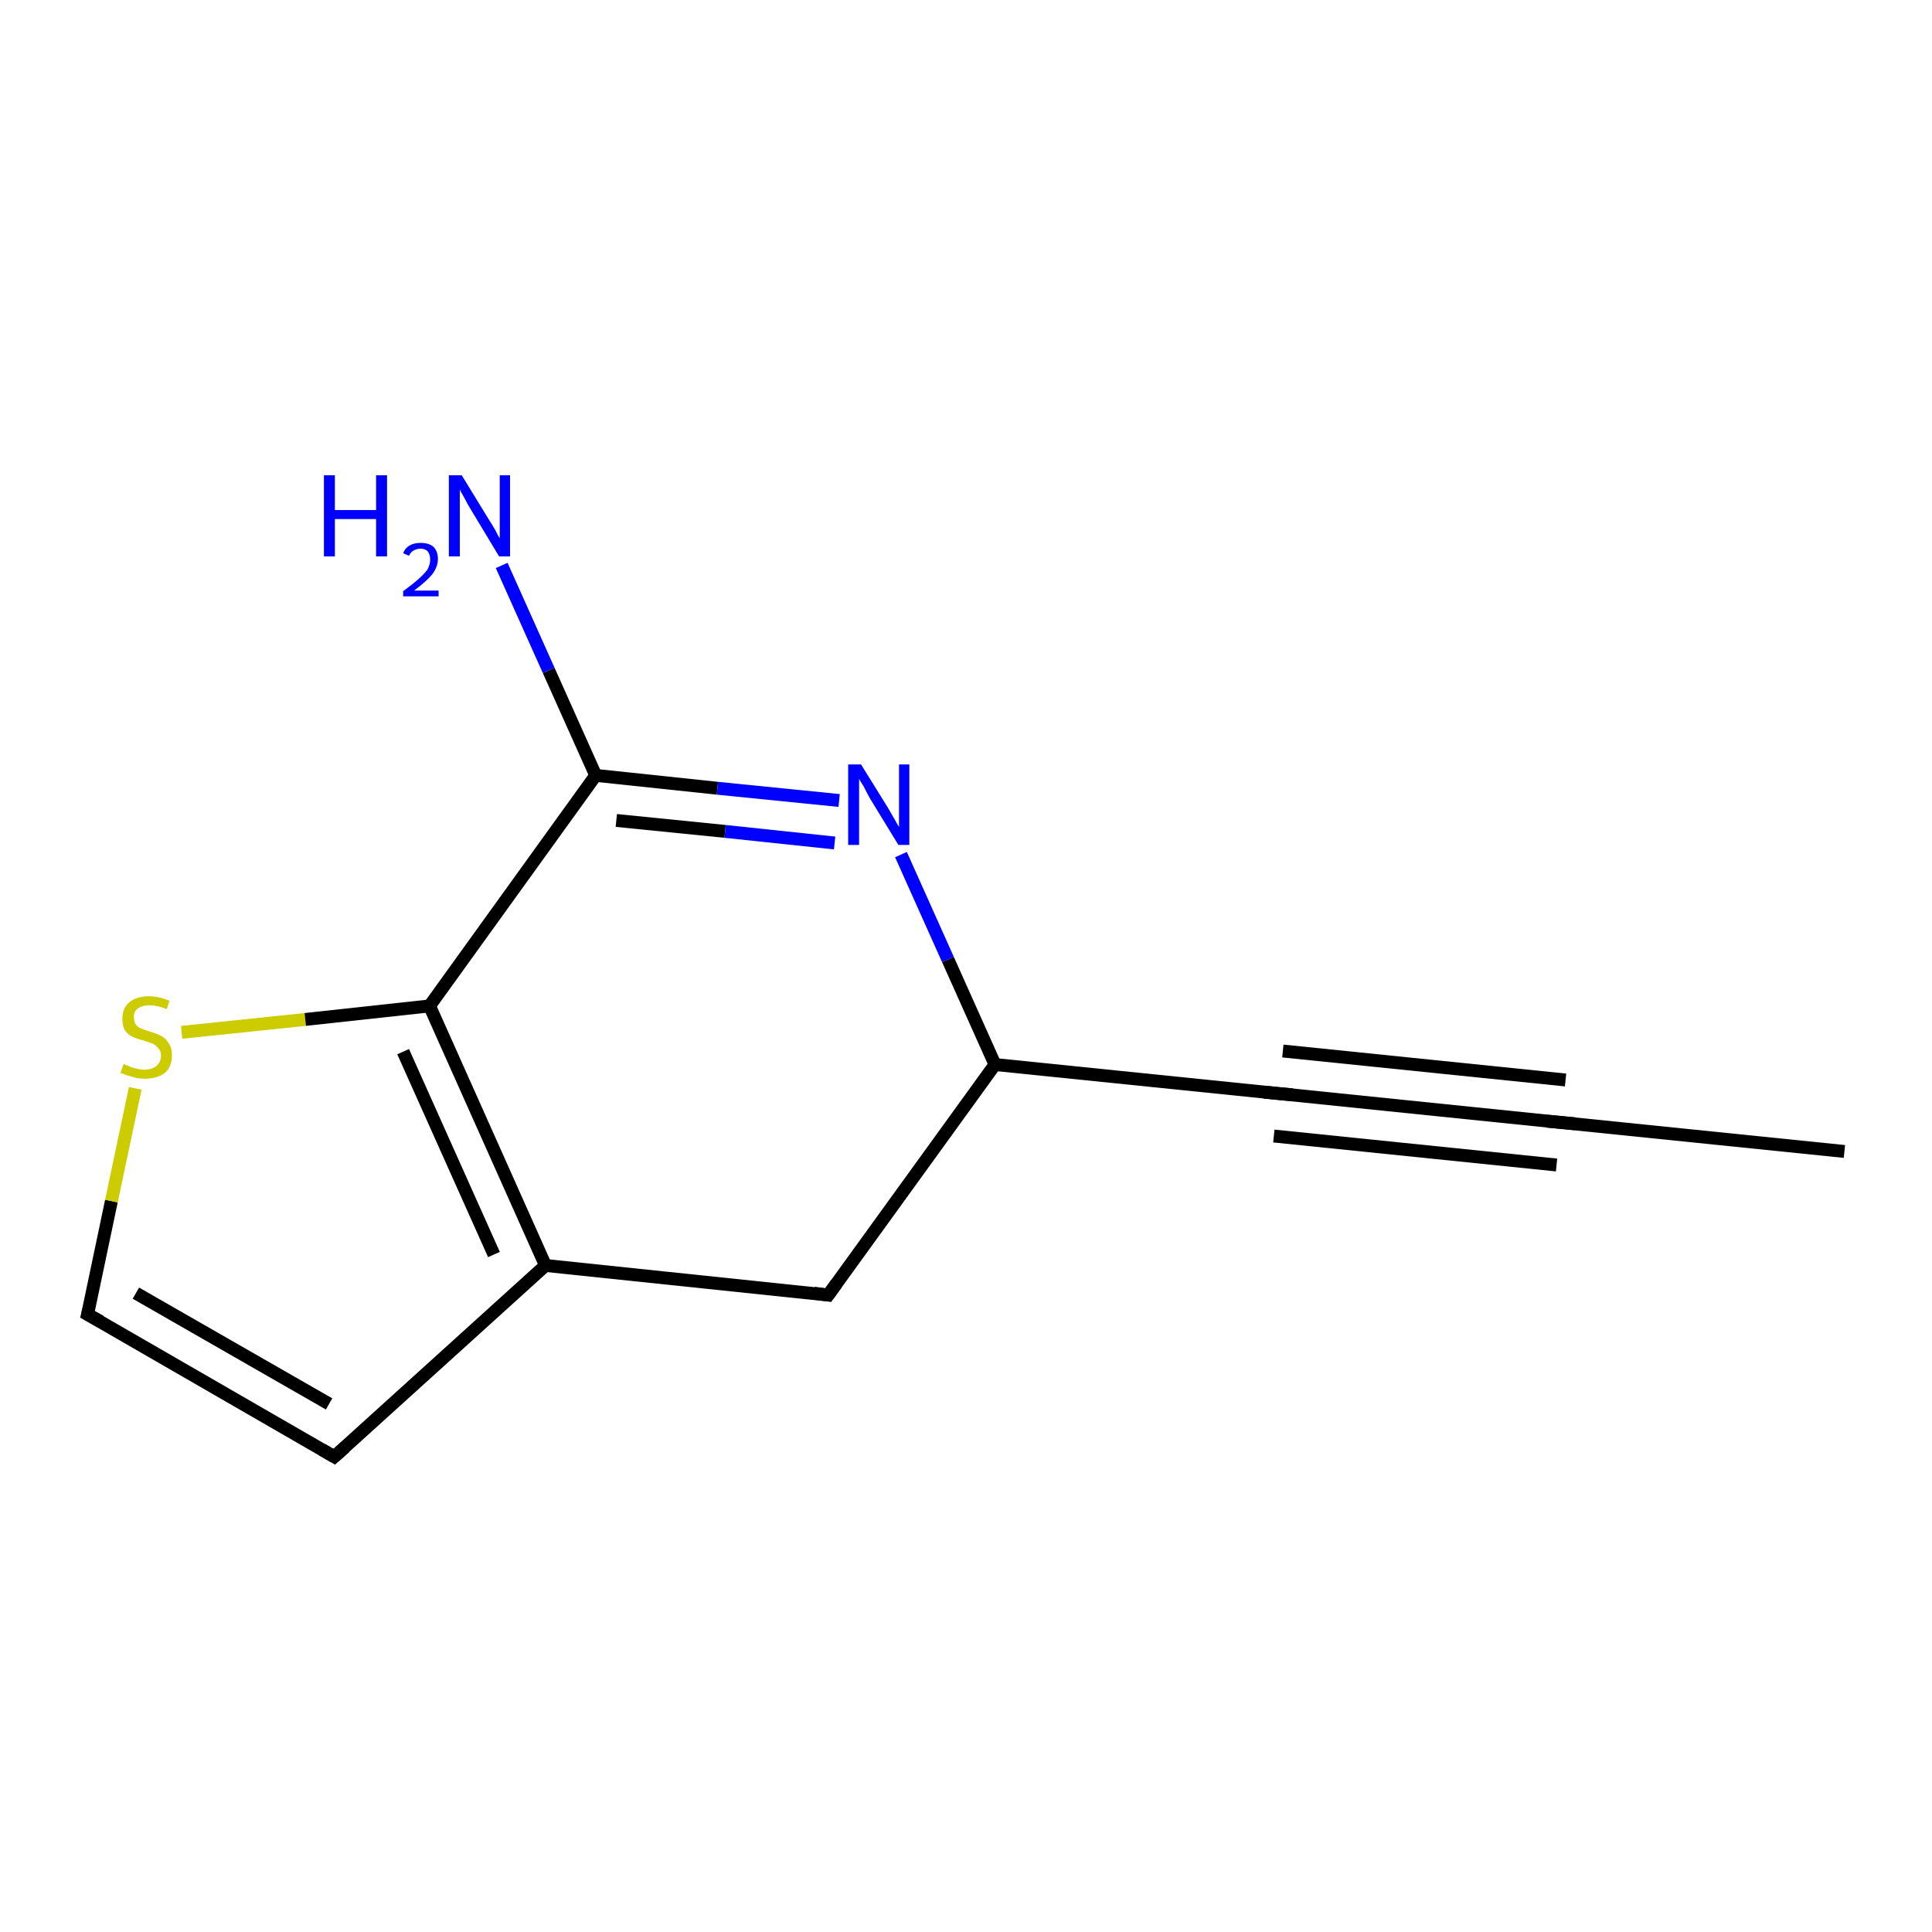 <?xml version='1.0' encoding='iso-8859-1'?>
<svg version='1.1' baseProfile='full'
              xmlns='http://www.w3.org/2000/svg'
                      xmlns:rdkit='http://www.rdkit.org/xml'
                      xmlns:xlink='http://www.w3.org/1999/xlink'
                  xml:space='preserve'
width='300px' height='300px' viewBox='0 0 300 300'>
<!-- END OF HEADER -->
<rect style='opacity:1.0;fill:#FFFFFF;stroke:none' width='300.0' height='300.0' x='0.0' y='0.0'> </rect>
<path class='bond-0 atom-0 atom-1' d='M 286.4,178.8 L 242.4,174.3' style='fill:none;fill-rule:evenodd;stroke:#000000;stroke-width:2.0px;stroke-linecap:butt;stroke-linejoin:miter;stroke-opacity:1' />
<path class='bond-1 atom-1 atom-2' d='M 242.4,174.3 L 198.5,169.8' style='fill:none;fill-rule:evenodd;stroke:#000000;stroke-width:2.0px;stroke-linecap:butt;stroke-linejoin:miter;stroke-opacity:1' />
<path class='bond-1 atom-1 atom-2' d='M 241.7,180.9 L 197.8,176.4' style='fill:none;fill-rule:evenodd;stroke:#000000;stroke-width:2.0px;stroke-linecap:butt;stroke-linejoin:miter;stroke-opacity:1' />
<path class='bond-1 atom-1 atom-2' d='M 243.1,167.7 L 199.2,163.2' style='fill:none;fill-rule:evenodd;stroke:#000000;stroke-width:2.0px;stroke-linecap:butt;stroke-linejoin:miter;stroke-opacity:1' />
<path class='bond-2 atom-2 atom-3' d='M 198.5,169.8 L 154.5,165.3' style='fill:none;fill-rule:evenodd;stroke:#000000;stroke-width:2.0px;stroke-linecap:butt;stroke-linejoin:miter;stroke-opacity:1' />
<path class='bond-3 atom-3 atom-4' d='M 154.5,165.3 L 128.6,201.1' style='fill:none;fill-rule:evenodd;stroke:#000000;stroke-width:2.0px;stroke-linecap:butt;stroke-linejoin:miter;stroke-opacity:1' />
<path class='bond-4 atom-4 atom-5' d='M 128.6,201.1 L 84.7,196.5' style='fill:none;fill-rule:evenodd;stroke:#000000;stroke-width:2.0px;stroke-linecap:butt;stroke-linejoin:miter;stroke-opacity:1' />
<path class='bond-5 atom-5 atom-6' d='M 84.7,196.5 L 51.9,226.2' style='fill:none;fill-rule:evenodd;stroke:#000000;stroke-width:2.0px;stroke-linecap:butt;stroke-linejoin:miter;stroke-opacity:1' />
<path class='bond-6 atom-6 atom-7' d='M 51.9,226.2 L 13.6,204.1' style='fill:none;fill-rule:evenodd;stroke:#000000;stroke-width:2.0px;stroke-linecap:butt;stroke-linejoin:miter;stroke-opacity:1' />
<path class='bond-6 atom-6 atom-7' d='M 51.1,218.0 L 21.1,200.8' style='fill:none;fill-rule:evenodd;stroke:#000000;stroke-width:2.0px;stroke-linecap:butt;stroke-linejoin:miter;stroke-opacity:1' />
<path class='bond-7 atom-7 atom-8' d='M 13.6,204.1 L 17.3,186.5' style='fill:none;fill-rule:evenodd;stroke:#000000;stroke-width:2.0px;stroke-linecap:butt;stroke-linejoin:miter;stroke-opacity:1' />
<path class='bond-7 atom-7 atom-8' d='M 17.3,186.5 L 21.0,169.0' style='fill:none;fill-rule:evenodd;stroke:#CCCC00;stroke-width:2.0px;stroke-linecap:butt;stroke-linejoin:miter;stroke-opacity:1' />
<path class='bond-8 atom-8 atom-9' d='M 28.2,160.3 L 47.4,158.3' style='fill:none;fill-rule:evenodd;stroke:#CCCC00;stroke-width:2.0px;stroke-linecap:butt;stroke-linejoin:miter;stroke-opacity:1' />
<path class='bond-8 atom-8 atom-9' d='M 47.4,158.3 L 66.7,156.2' style='fill:none;fill-rule:evenodd;stroke:#000000;stroke-width:2.0px;stroke-linecap:butt;stroke-linejoin:miter;stroke-opacity:1' />
<path class='bond-9 atom-9 atom-10' d='M 66.7,156.2 L 92.5,120.4' style='fill:none;fill-rule:evenodd;stroke:#000000;stroke-width:2.0px;stroke-linecap:butt;stroke-linejoin:miter;stroke-opacity:1' />
<path class='bond-10 atom-10 atom-11' d='M 92.5,120.4 L 85.2,104.1' style='fill:none;fill-rule:evenodd;stroke:#000000;stroke-width:2.0px;stroke-linecap:butt;stroke-linejoin:miter;stroke-opacity:1' />
<path class='bond-10 atom-10 atom-11' d='M 85.2,104.1 L 77.9,87.8' style='fill:none;fill-rule:evenodd;stroke:#0000FF;stroke-width:2.0px;stroke-linecap:butt;stroke-linejoin:miter;stroke-opacity:1' />
<path class='bond-11 atom-10 atom-12' d='M 92.5,120.4 L 111.4,122.4' style='fill:none;fill-rule:evenodd;stroke:#000000;stroke-width:2.0px;stroke-linecap:butt;stroke-linejoin:miter;stroke-opacity:1' />
<path class='bond-11 atom-10 atom-12' d='M 111.4,122.4 L 130.3,124.3' style='fill:none;fill-rule:evenodd;stroke:#0000FF;stroke-width:2.0px;stroke-linecap:butt;stroke-linejoin:miter;stroke-opacity:1' />
<path class='bond-11 atom-10 atom-12' d='M 95.7,127.4 L 112.6,129.1' style='fill:none;fill-rule:evenodd;stroke:#000000;stroke-width:2.0px;stroke-linecap:butt;stroke-linejoin:miter;stroke-opacity:1' />
<path class='bond-11 atom-10 atom-12' d='M 112.6,129.1 L 129.6,130.9' style='fill:none;fill-rule:evenodd;stroke:#0000FF;stroke-width:2.0px;stroke-linecap:butt;stroke-linejoin:miter;stroke-opacity:1' />
<path class='bond-12 atom-12 atom-3' d='M 139.9,132.7 L 147.2,149.0' style='fill:none;fill-rule:evenodd;stroke:#0000FF;stroke-width:2.0px;stroke-linecap:butt;stroke-linejoin:miter;stroke-opacity:1' />
<path class='bond-12 atom-12 atom-3' d='M 147.2,149.0 L 154.5,165.3' style='fill:none;fill-rule:evenodd;stroke:#000000;stroke-width:2.0px;stroke-linecap:butt;stroke-linejoin:miter;stroke-opacity:1' />
<path class='bond-13 atom-9 atom-5' d='M 66.7,156.2 L 84.7,196.5' style='fill:none;fill-rule:evenodd;stroke:#000000;stroke-width:2.0px;stroke-linecap:butt;stroke-linejoin:miter;stroke-opacity:1' />
<path class='bond-13 atom-9 atom-5' d='M 62.6,163.3 L 76.7,194.8' style='fill:none;fill-rule:evenodd;stroke:#000000;stroke-width:2.0px;stroke-linecap:butt;stroke-linejoin:miter;stroke-opacity:1' />
<path d='M 244.6,174.5 L 242.4,174.3 L 240.2,174.1' style='fill:none;stroke:#000000;stroke-width:2.0px;stroke-linecap:butt;stroke-linejoin:miter;stroke-opacity:1;' />
<path d='M 200.7,170.0 L 198.5,169.8 L 196.3,169.6' style='fill:none;stroke:#000000;stroke-width:2.0px;stroke-linecap:butt;stroke-linejoin:miter;stroke-opacity:1;' />
<path d='M 129.9,199.3 L 128.6,201.1 L 126.4,200.8' style='fill:none;stroke:#000000;stroke-width:2.0px;stroke-linecap:butt;stroke-linejoin:miter;stroke-opacity:1;' />
<path d='M 53.6,224.7 L 51.9,226.2 L 50.0,225.1' style='fill:none;stroke:#000000;stroke-width:2.0px;stroke-linecap:butt;stroke-linejoin:miter;stroke-opacity:1;' />
<path d='M 15.6,205.2 L 13.6,204.1 L 13.8,203.3' style='fill:none;stroke:#000000;stroke-width:2.0px;stroke-linecap:butt;stroke-linejoin:miter;stroke-opacity:1;' />
<path class='atom-8' d='M 19.2 165.2
Q 19.3 165.3, 19.9 165.5
Q 20.5 165.8, 21.1 165.9
Q 21.8 166.1, 22.4 166.1
Q 23.6 166.1, 24.3 165.5
Q 25.0 164.9, 25.0 163.9
Q 25.0 163.2, 24.6 162.8
Q 24.3 162.4, 23.8 162.1
Q 23.2 161.9, 22.4 161.6
Q 21.2 161.3, 20.6 161.0
Q 19.9 160.7, 19.4 160.0
Q 19.0 159.3, 19.0 158.2
Q 19.0 156.6, 20.0 155.7
Q 21.1 154.7, 23.2 154.7
Q 24.7 154.7, 26.3 155.4
L 25.9 156.7
Q 24.4 156.1, 23.3 156.1
Q 22.1 156.1, 21.4 156.6
Q 20.7 157.1, 20.8 158.0
Q 20.8 158.7, 21.1 159.1
Q 21.4 159.5, 21.9 159.7
Q 22.4 159.9, 23.3 160.2
Q 24.4 160.5, 25.1 160.9
Q 25.8 161.3, 26.2 162.0
Q 26.7 162.7, 26.7 163.9
Q 26.7 165.6, 25.6 166.6
Q 24.4 167.5, 22.5 167.5
Q 21.4 167.5, 20.5 167.2
Q 19.7 167.0, 18.7 166.6
L 19.2 165.2
' fill='#CCCC00'/>
<path class='atom-11' d='M 50.3 73.8
L 52.0 73.8
L 52.0 79.2
L 58.4 79.2
L 58.4 73.8
L 60.1 73.8
L 60.1 86.4
L 58.4 86.4
L 58.4 80.6
L 52.0 80.6
L 52.0 86.4
L 50.3 86.4
L 50.3 73.8
' fill='#0000FF'/>
<path class='atom-11' d='M 62.6 85.9
Q 62.9 85.1, 63.6 84.7
Q 64.3 84.3, 65.3 84.3
Q 66.6 84.3, 67.3 84.9
Q 68.0 85.6, 68.0 86.8
Q 68.0 88.0, 67.1 89.2
Q 66.2 90.3, 64.3 91.7
L 68.1 91.7
L 68.1 92.6
L 62.6 92.6
L 62.6 91.8
Q 64.1 90.7, 65.0 89.9
Q 65.9 89.1, 66.4 88.4
Q 66.8 87.6, 66.8 86.9
Q 66.8 86.1, 66.4 85.6
Q 66.0 85.2, 65.3 85.2
Q 64.7 85.2, 64.2 85.5
Q 63.8 85.7, 63.5 86.3
L 62.6 85.9
' fill='#0000FF'/>
<path class='atom-11' d='M 71.7 73.8
L 75.8 80.5
Q 76.2 81.1, 76.9 82.3
Q 77.5 83.5, 77.6 83.6
L 77.6 73.8
L 79.2 73.8
L 79.2 86.4
L 77.5 86.4
L 73.1 79.1
Q 72.6 78.3, 72.1 77.3
Q 71.5 76.3, 71.4 76.0
L 71.4 86.4
L 69.7 86.4
L 69.7 73.8
L 71.7 73.8
' fill='#0000FF'/>
<path class='atom-12' d='M 133.7 118.7
L 137.8 125.3
Q 138.2 126.0, 138.9 127.2
Q 139.5 128.3, 139.6 128.4
L 139.6 118.7
L 141.2 118.7
L 141.2 131.2
L 139.5 131.2
L 135.1 124.0
Q 134.6 123.1, 134.1 122.1
Q 133.5 121.2, 133.4 120.9
L 133.4 131.2
L 131.7 131.2
L 131.7 118.7
L 133.7 118.7
' fill='#0000FF'/>
</svg>
